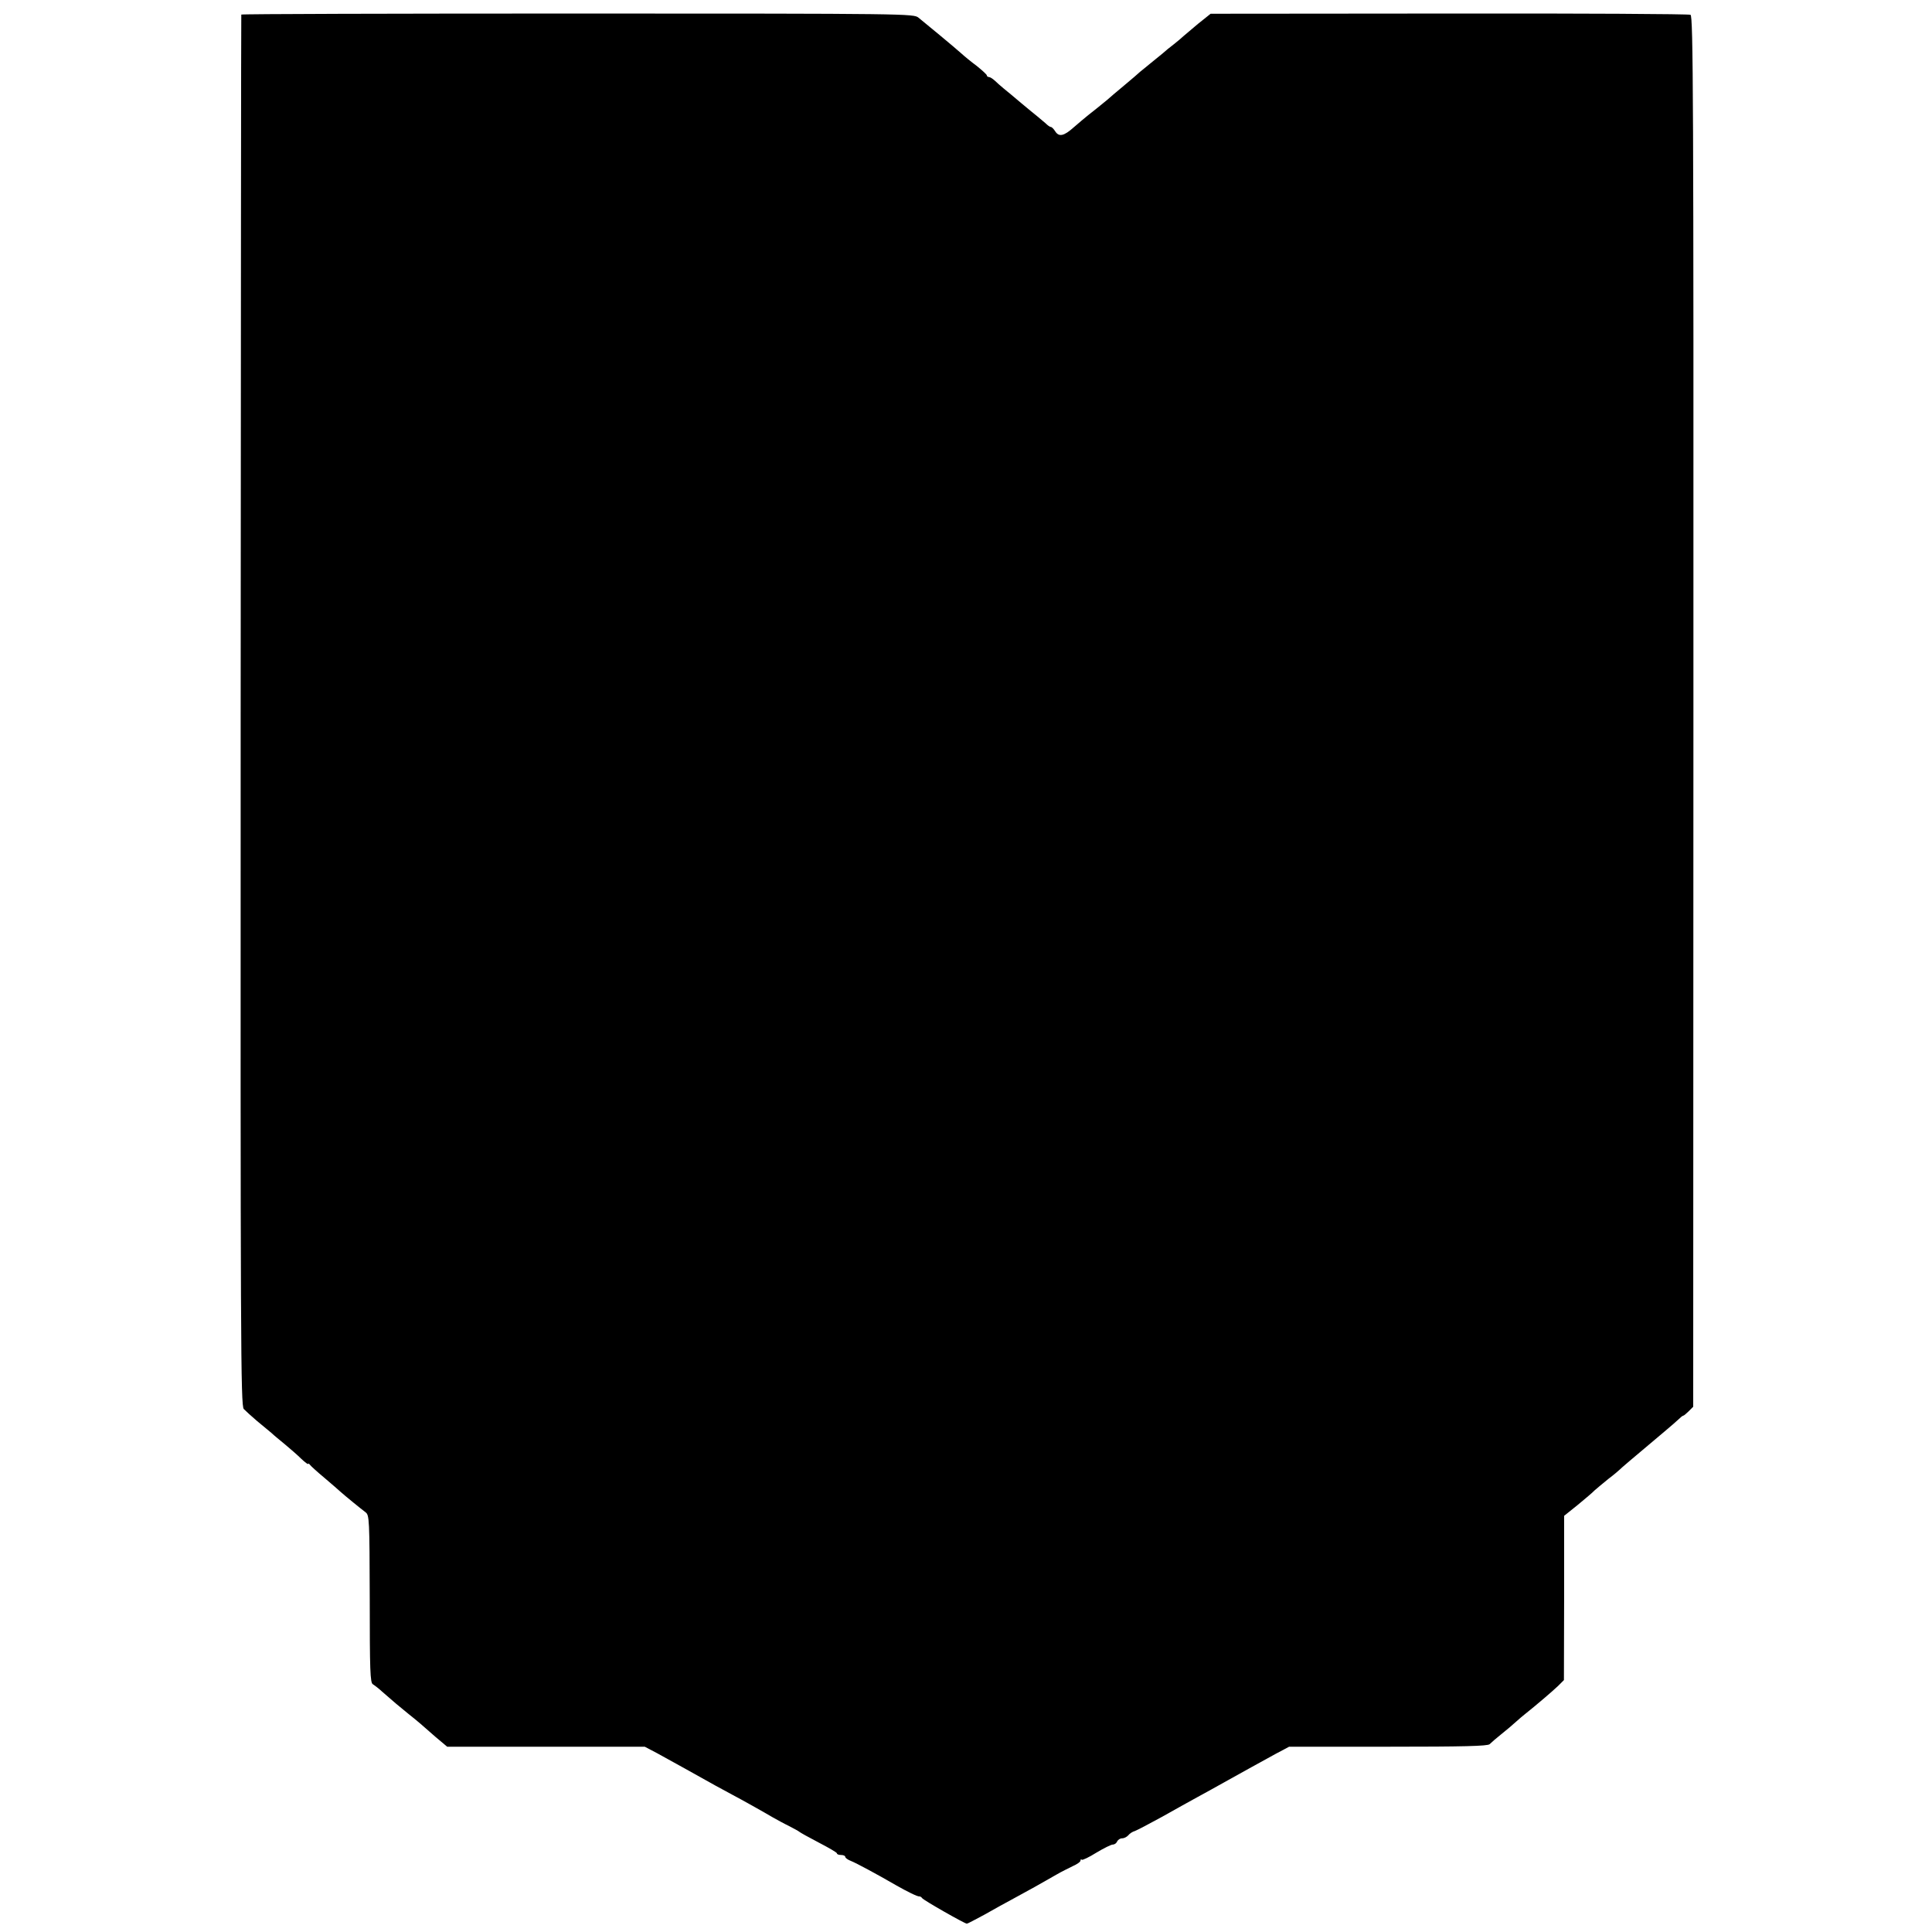 <?xml version="1.0" standalone="no"?>
<!DOCTYPE svg PUBLIC "-//W3C//DTD SVG 20010904//EN"
 "http://www.w3.org/TR/2001/REC-SVG-20010904/DTD/svg10.dtd">
<svg version="1.0" xmlns="http://www.w3.org/2000/svg"
 width="928pt" height="928pt" viewBox="0 0 928 928"
 preserveAspectRatio="xMidYMid meet">
<g transform="translate(0,928) scale(0.1,-0.1)"
fill="#000000" stroke="none">
<path d="M1159 9210 c-1 -3 -2 -1507 -3 -3343 -1 -3035 0 -3340 15 -3355 9 -9
37 -35 63 -57 27 -22 58 -48 70 -58 11 -11 41 -35 65 -55 25 -21 60 -51 78
-69 18 -17 33 -28 33 -25 0 4 4 2 8 -3 4 -6 36 -35 72 -65 35 -30 69 -59 75
-65 21 -19 102 -85 121 -99 18 -14 19 -32 20 -416 0 -342 2 -403 15 -410 8 -5
28 -20 44 -35 58 -51 81 -70 124 -105 24 -19 52 -42 61 -50 9 -8 41 -36 72
-63 l56 -47 475 0 474 0 59 -31 c32 -18 93 -51 134 -74 119 -67 192 -107 230
-127 42 -22 149 -82 193 -108 18 -10 52 -29 77 -41 25 -13 47 -25 50 -28 3 -3
44 -26 92 -51 48 -25 88 -48 88 -52 0 -5 9 -8 20 -8 11 0 20 -4 20 -9 0 -5 12
-14 28 -20 25 -10 122 -62 217 -117 51 -29 103 -55 111 -53 4 0 10 -3 13 -8 6
-10 205 -123 215 -123 4 0 41 20 84 43 42 24 111 62 152 84 72 39 106 58 195
109 22 13 57 30 77 40 21 9 38 21 38 27 0 6 3 8 6 4 3 -3 35 12 70 34 35 21
71 39 79 39 9 0 18 7 21 15 4 8 14 15 24 15 10 0 23 7 30 15 6 8 20 17 31 20
11 4 70 35 132 69 61 35 137 76 167 93 30 16 98 54 150 83 99 55 124 69 228
126 l64 34 475 0 c366 0 477 3 488 12 7 7 32 29 56 48 24 19 56 46 71 60 16
14 34 30 41 35 52 41 137 114 161 137 l28 28 1 395 0 394 66 53 c35 29 72 60
80 69 9 8 39 33 66 55 28 21 52 42 55 45 4 5 51 45 214 182 28 23 58 50 68 59
10 10 20 18 23 18 3 0 15 10 27 22 l21 21 1 3340 c1 2959 -1 3340 -14 3346 -8
4 -530 7 -1160 6 l-1145 -1 -60 -48 c-32 -27 -64 -54 -71 -60 -6 -6 -26 -23
-45 -38 -19 -14 -44 -35 -55 -45 -12 -10 -38 -31 -59 -48 -20 -16 -42 -35 -49
-40 -6 -6 -41 -36 -77 -66 -37 -31 -73 -61 -80 -68 -29 -24 -65 -53 -92 -74
-15 -12 -47 -39 -70 -59 -47 -42 -71 -47 -89 -18 -7 11 -16 20 -20 20 -5 0
-16 8 -26 18 -11 9 -28 24 -38 32 -11 8 -46 38 -79 65 -33 28 -70 59 -84 70
-13 11 -33 28 -43 38 -10 9 -22 17 -28 17 -5 0 -10 4 -10 8 0 4 -22 24 -48 45
-27 20 -60 47 -74 60 -14 13 -61 52 -104 88 -43 35 -89 73 -102 84 -23 19 -44
20 -1638 20 -887 0 -1615 -2 -1615 -5z"/>
</g>
</svg>
